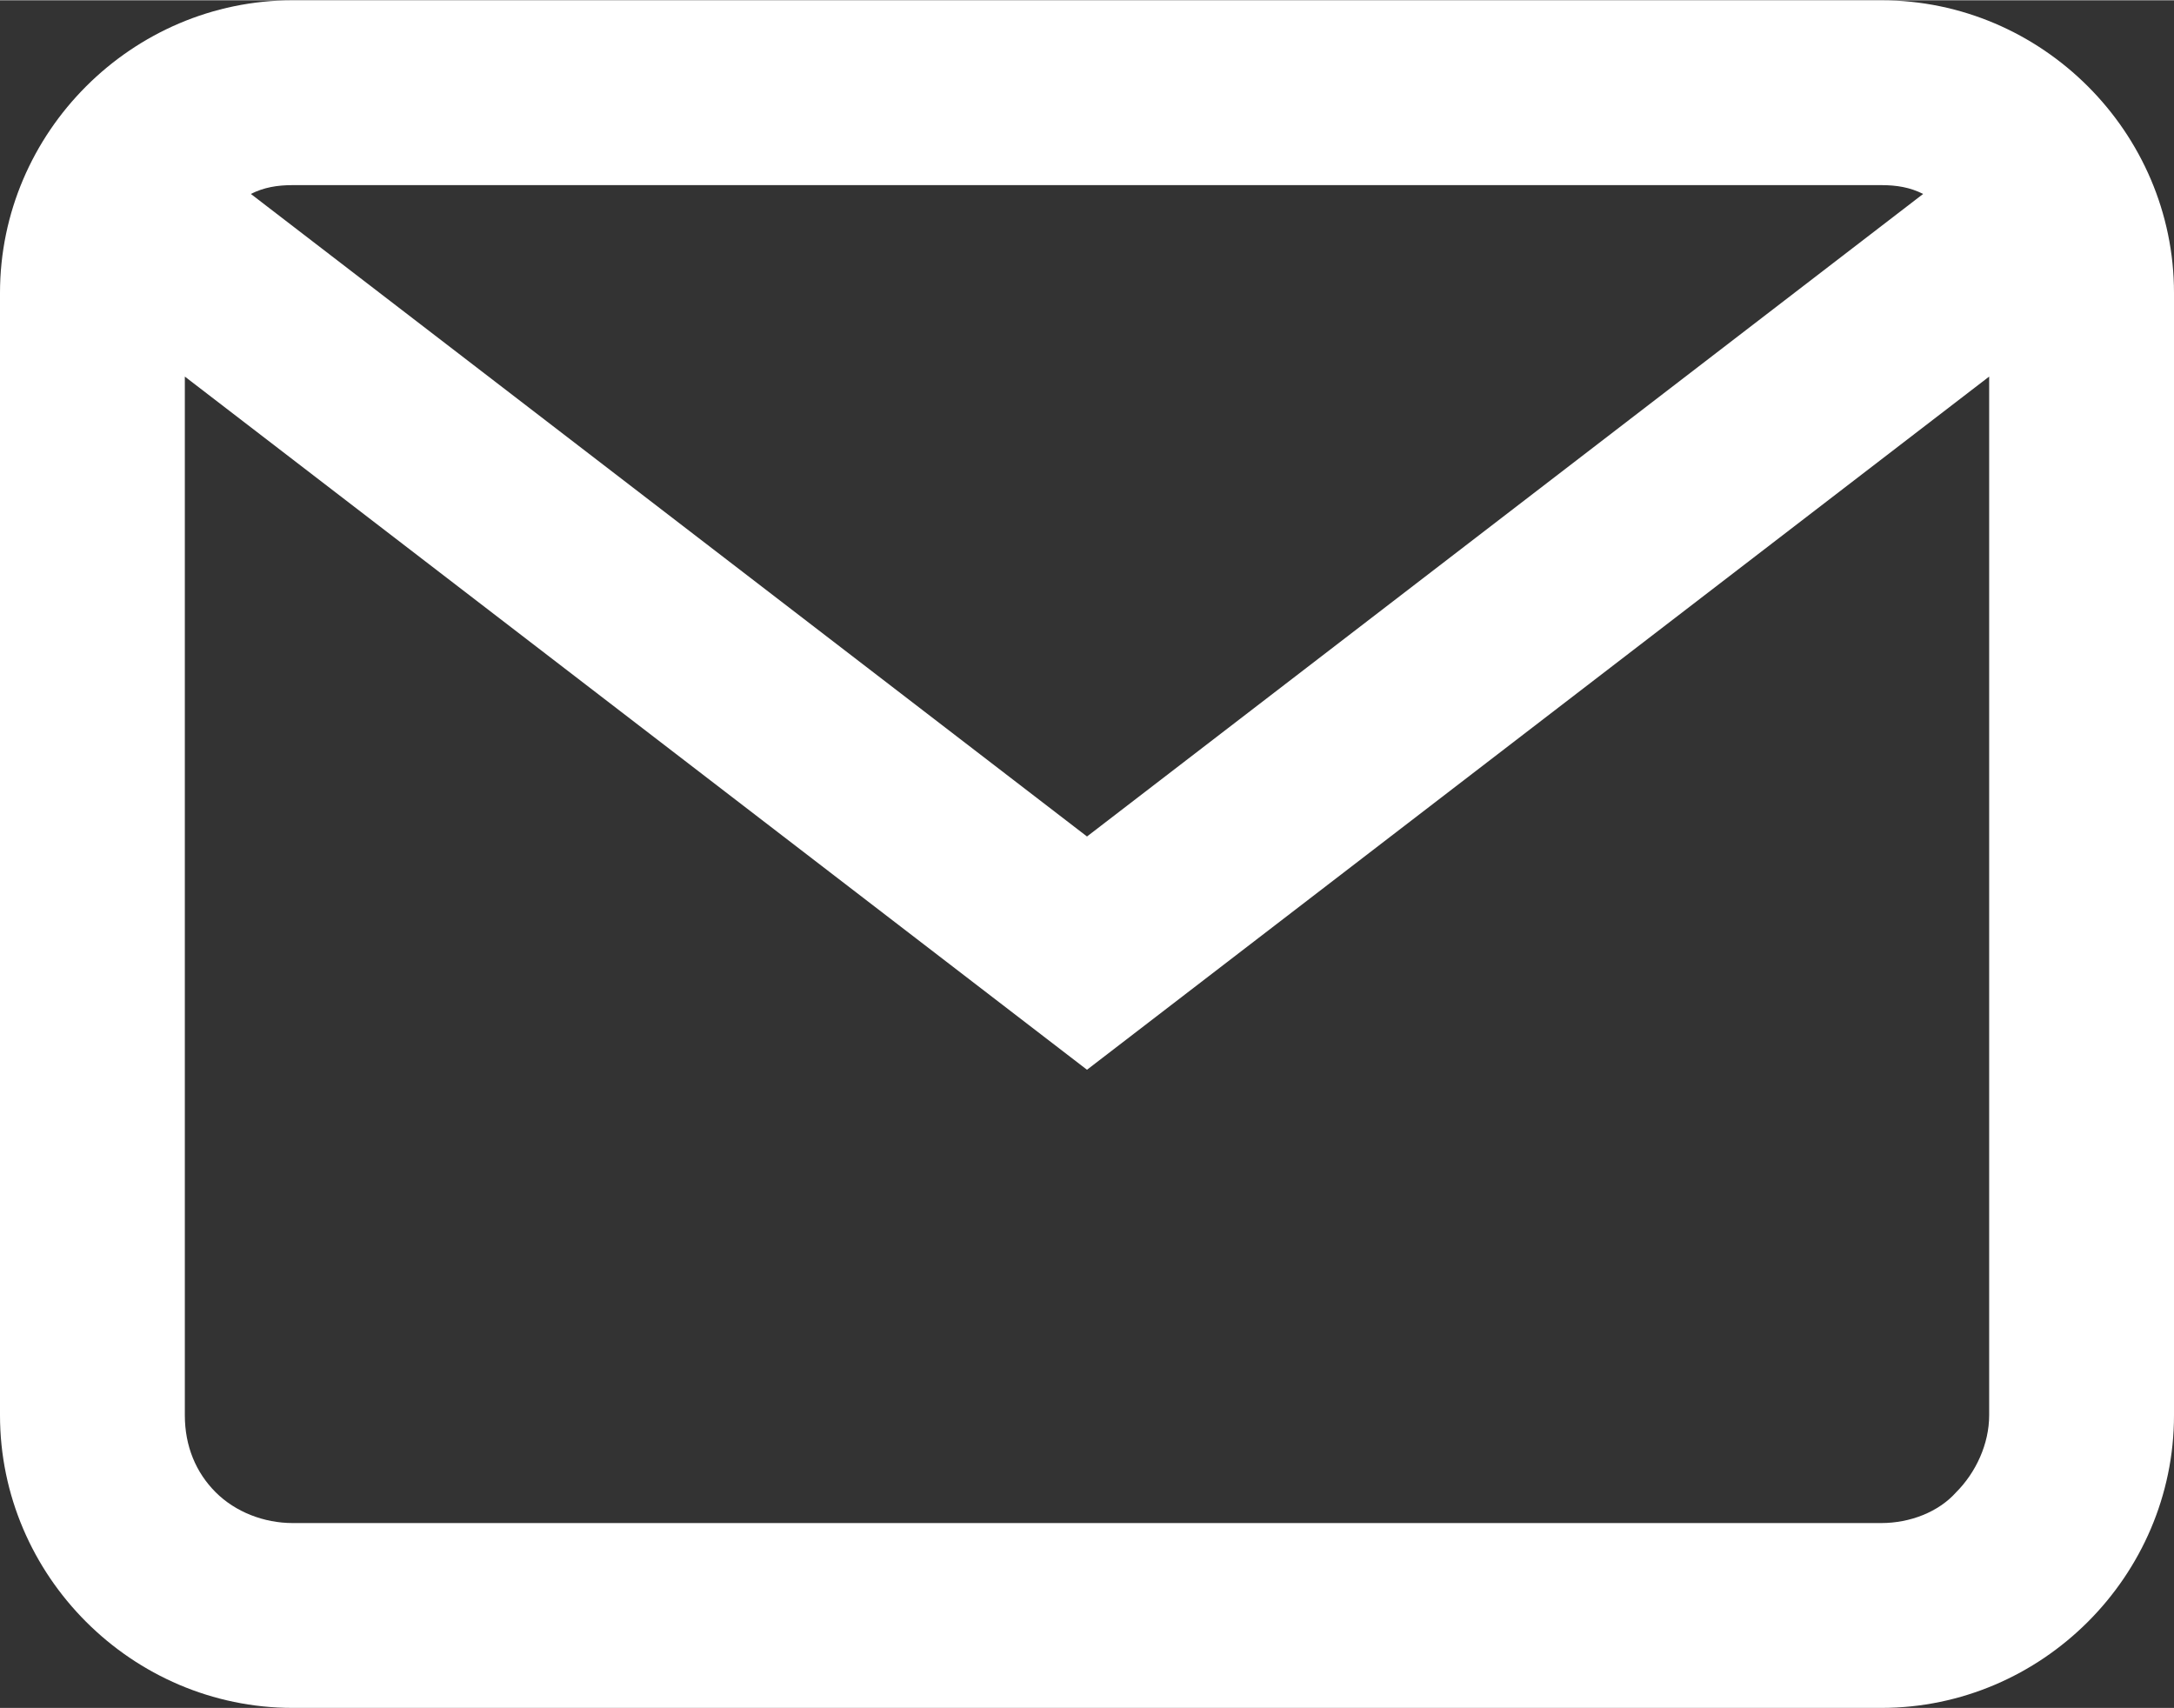 <?xml version="1.0" encoding="UTF-8"?>
<!DOCTYPE svg PUBLIC "-//W3C//DTD SVG 1.1//EN" "http://www.w3.org/Graphics/SVG/1.1/DTD/svg11.dtd">
<!-- Creator: CorelDRAW X8 -->
<svg xmlns="http://www.w3.org/2000/svg" xml:space="preserve" width="9.878mm" height="7.761mm" version="1.1" style="shape-rendering:geometricPrecision; text-rendering:geometricPrecision; image-rendering:optimizeQuality; fill-rule:evenodd; clip-rule:evenodd"
viewBox="0 0 988 776"
 xmlns:xlink="http://www.w3.org/1999/xlink">
 <rect x="0" y="0" width="988" height="776" fill="#333333" stroke="none"/>
 <defs>
  <style type="text/css">
   <![CDATA[
    .fil0 {fill:white}
   ]]>
  </style>
 </defs>
 <g id="Слой_x0020_1">
  <path class="fil0" d="M133 0l722 0c73,0 133,60 133,133l0 510c0,73 -60,133 -133,133l-722 0c-73,0 -133,-60 -133,-133l0 -510c0,-73 60,-133 133,-133zm-19 88l380 292 380 -292c-6,-3 -12,-4 -19,-4l-722 0c-7,0 -13,1 -19,4zm790 83l-410 315 -410 -315 0 472c0,14 5,26 14,35l0 0c9,9 22,14 35,14l722 0c13,0 26,-5 34,-14l0 0c9,-9 15,-22 15,-35l0 -472z"/>
 </g>
</svg>
